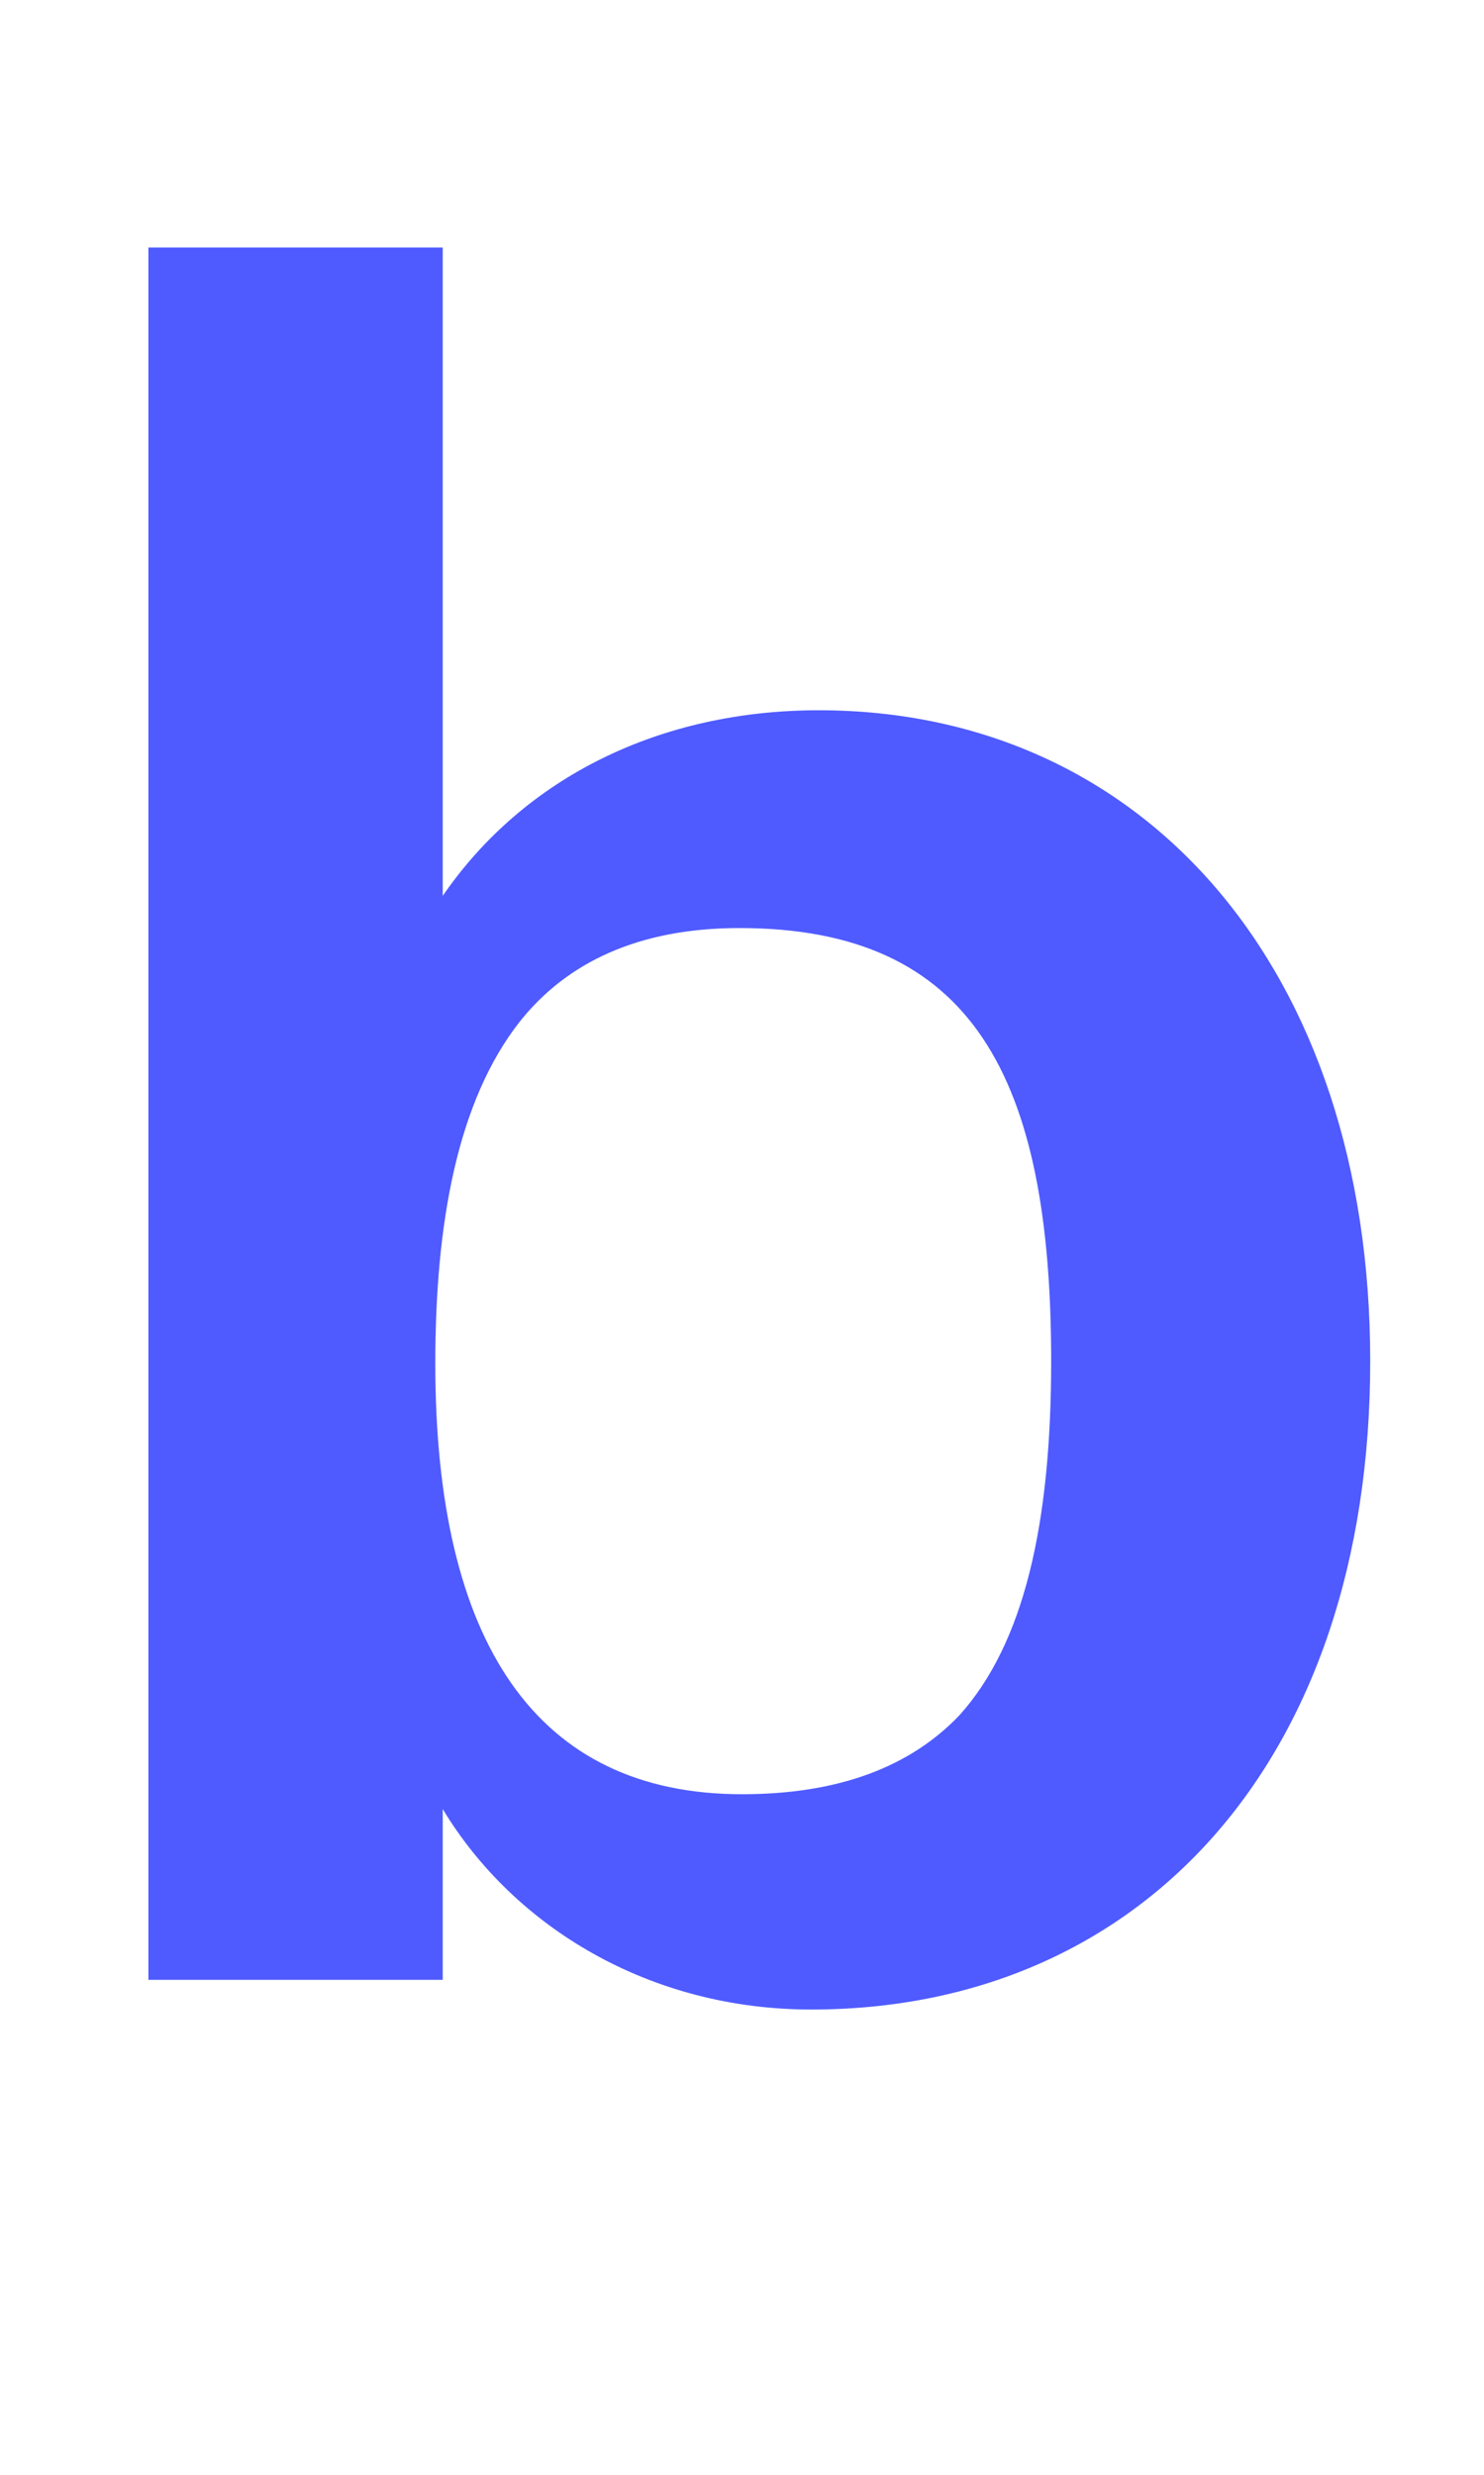<svg xmlns="http://www.w3.org/2000/svg" version="1.1" xmlns:xlink="http://www.w3.org/1999/xlink" width="12" height="20"><svg width="12" height="20" viewBox="0 0 12 20" fill="none" xmlns="http://www.w3.org/2000/svg">
<path d="M6.56 16.24C5.26 16.24 4.16 15.58 3.58 14.62V16H1.2V2H3.58V7.24C4.24 6.28 5.34 5.74 6.62 5.74C9.26 5.74 11.08 7.84 11.08 11C11.08 14.24 9.22 16.24 6.56 16.24ZM3.52 11.02C3.52 13.28 4.34 14.5 6 14.5C6.78 14.5 7.36 14.28 7.76 13.86C8.28 13.28 8.5 12.32 8.5 11C8.5 8.7 7.86 7.5 5.98 7.5C5.16 7.5 4.58 7.78 4.2 8.26C3.7 8.9 3.52 9.88 3.52 11.02Z" fill="#4F5BFF"></path>
</svg><style>@media (prefers-color-scheme: light) { :root { filter: none; } }
@media (prefers-color-scheme: dark) { :root { filter: none; } }
</style></svg>